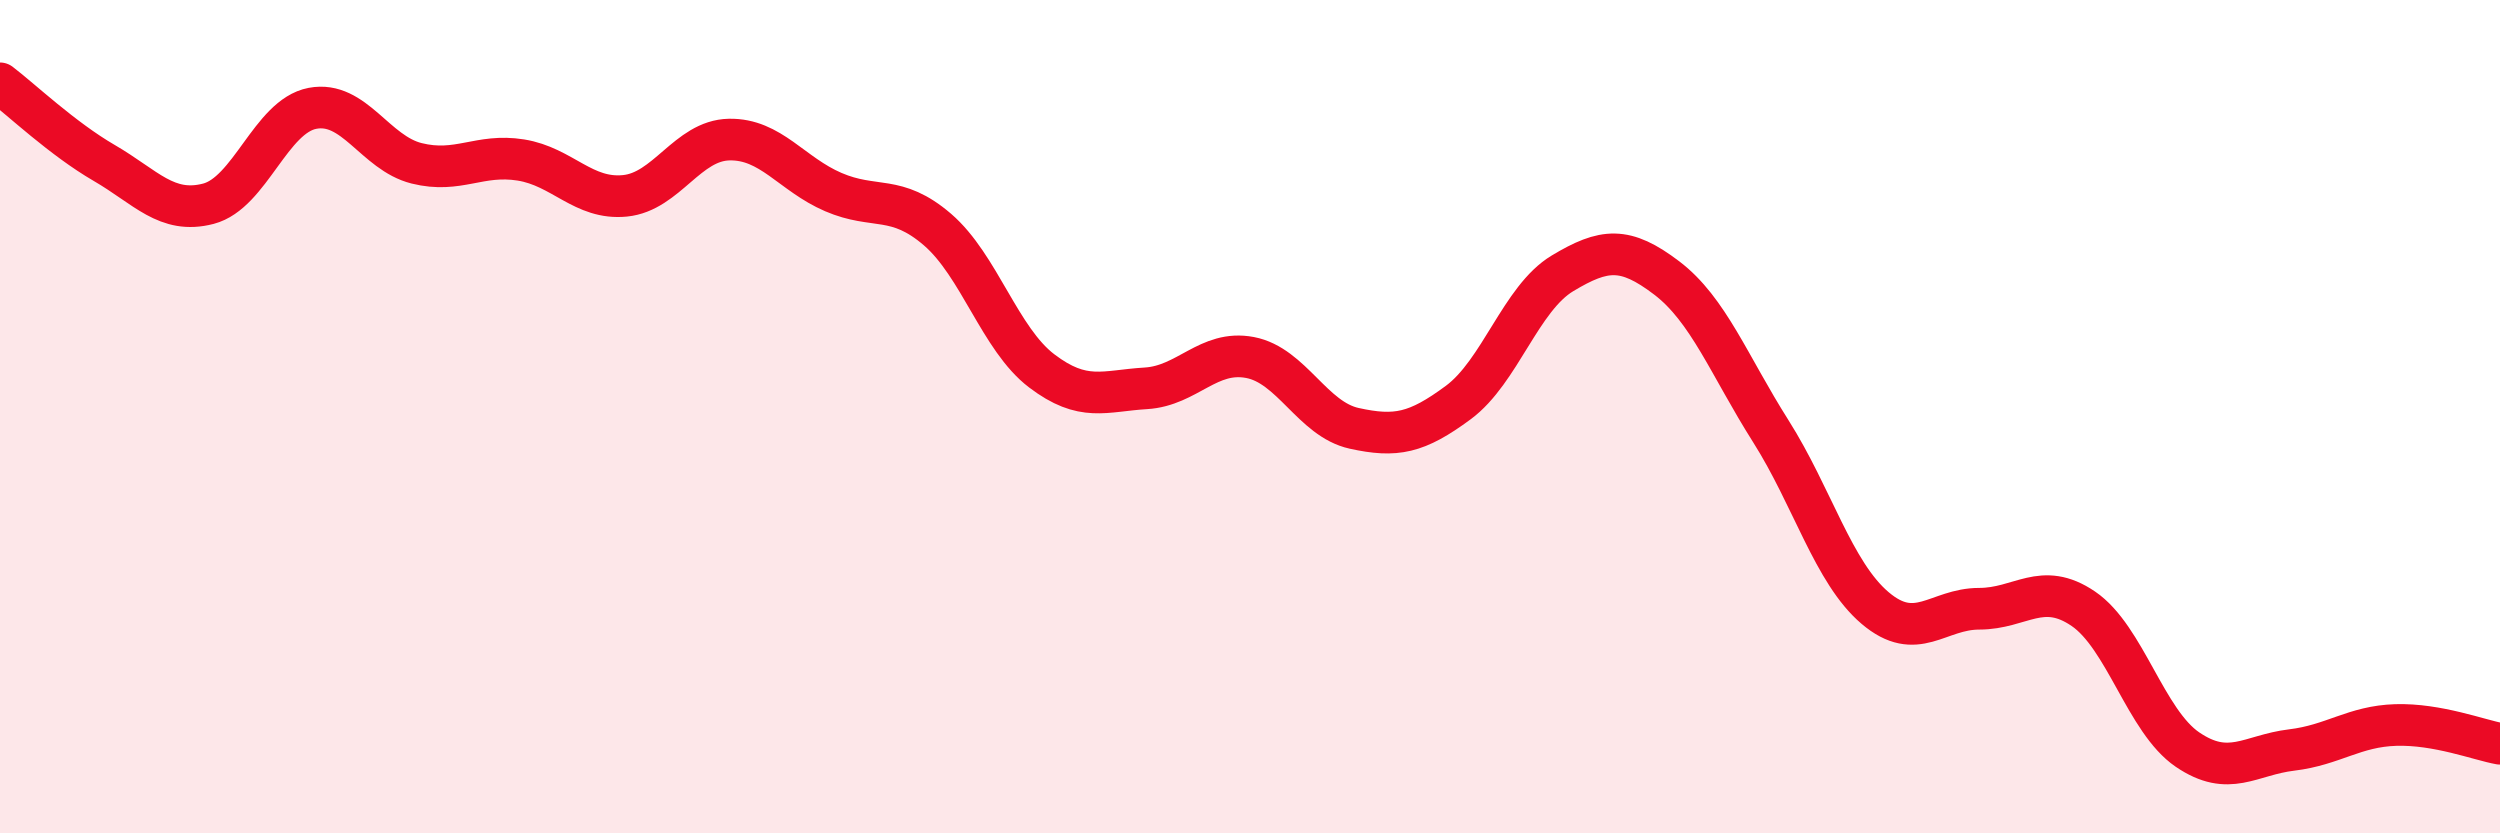 
    <svg width="60" height="20" viewBox="0 0 60 20" xmlns="http://www.w3.org/2000/svg">
      <path
        d="M 0,2 C 0.5,2.38 1.5,3.33 2.5,3.91 C 3.5,4.49 4,5.15 5,4.89 C 6,4.63 6.5,2.79 7.5,2.6 C 8.5,2.41 9,3.67 10,3.92 C 11,4.17 11.5,3.68 12.5,3.84 C 13.5,4 14,4.8 15,4.7 C 16,4.6 16.5,3.37 17.5,3.35 C 18.5,3.33 19,4.18 20,4.61 C 21,5.04 21.5,4.65 22.5,5.51 C 23.5,6.37 24,8.14 25,8.9 C 26,9.66 26.5,9.38 27.5,9.32 C 28.5,9.26 29,8.39 30,8.58 C 31,8.77 31.5,10.06 32.5,10.28 C 33.5,10.5 34,10.4 35,9.66 C 36,8.92 36.5,7.16 37.5,6.56 C 38.5,5.96 39,5.91 40,6.67 C 41,7.43 41.5,8.77 42.5,10.35 C 43.5,11.93 44,13.74 45,14.59 C 46,15.44 46.5,14.61 47.5,14.61 C 48.5,14.61 49,13.93 50,14.61 C 51,15.29 51.5,17.31 52.5,17.99 C 53.5,18.67 54,18.12 55,18 C 56,17.88 56.5,17.43 57.5,17.4 C 58.5,17.37 59.5,17.76 60,17.85L60 20L0 20Z"
        fill="#EB0A25"
        opacity="0.1"
        stroke-linecap="round"
        stroke-linejoin="round"
      />
      <path
        d="M 0,2 C 0.5,2.38 1.5,3.33 2.5,3.91 C 3.5,4.49 4,5.15 5,4.89 C 6,4.63 6.5,2.79 7.5,2.6 C 8.5,2.41 9,3.67 10,3.92 C 11,4.17 11.5,3.68 12.5,3.84 C 13.5,4 14,4.8 15,4.7 C 16,4.6 16.5,3.37 17.5,3.35 C 18.5,3.33 19,4.18 20,4.61 C 21,5.04 21.5,4.65 22.5,5.51 C 23.5,6.37 24,8.14 25,8.9 C 26,9.66 26.5,9.38 27.5,9.32 C 28.5,9.26 29,8.39 30,8.58 C 31,8.77 31.5,10.06 32.5,10.28 C 33.5,10.5 34,10.4 35,9.66 C 36,8.92 36.5,7.16 37.5,6.56 C 38.5,5.96 39,5.91 40,6.67 C 41,7.43 41.5,8.77 42.5,10.35 C 43.5,11.93 44,13.74 45,14.59 C 46,15.44 46.5,14.61 47.5,14.61 C 48.5,14.61 49,13.93 50,14.61 C 51,15.29 51.5,17.31 52.5,17.99 C 53.5,18.67 54,18.12 55,18 C 56,17.88 56.5,17.43 57.5,17.4 C 58.5,17.37 59.5,17.76 60,17.85"
        stroke="#EB0A25"
        stroke-width="1"
        fill="none"
        stroke-linecap="round"
        stroke-linejoin="round"
      />
    </svg>
  